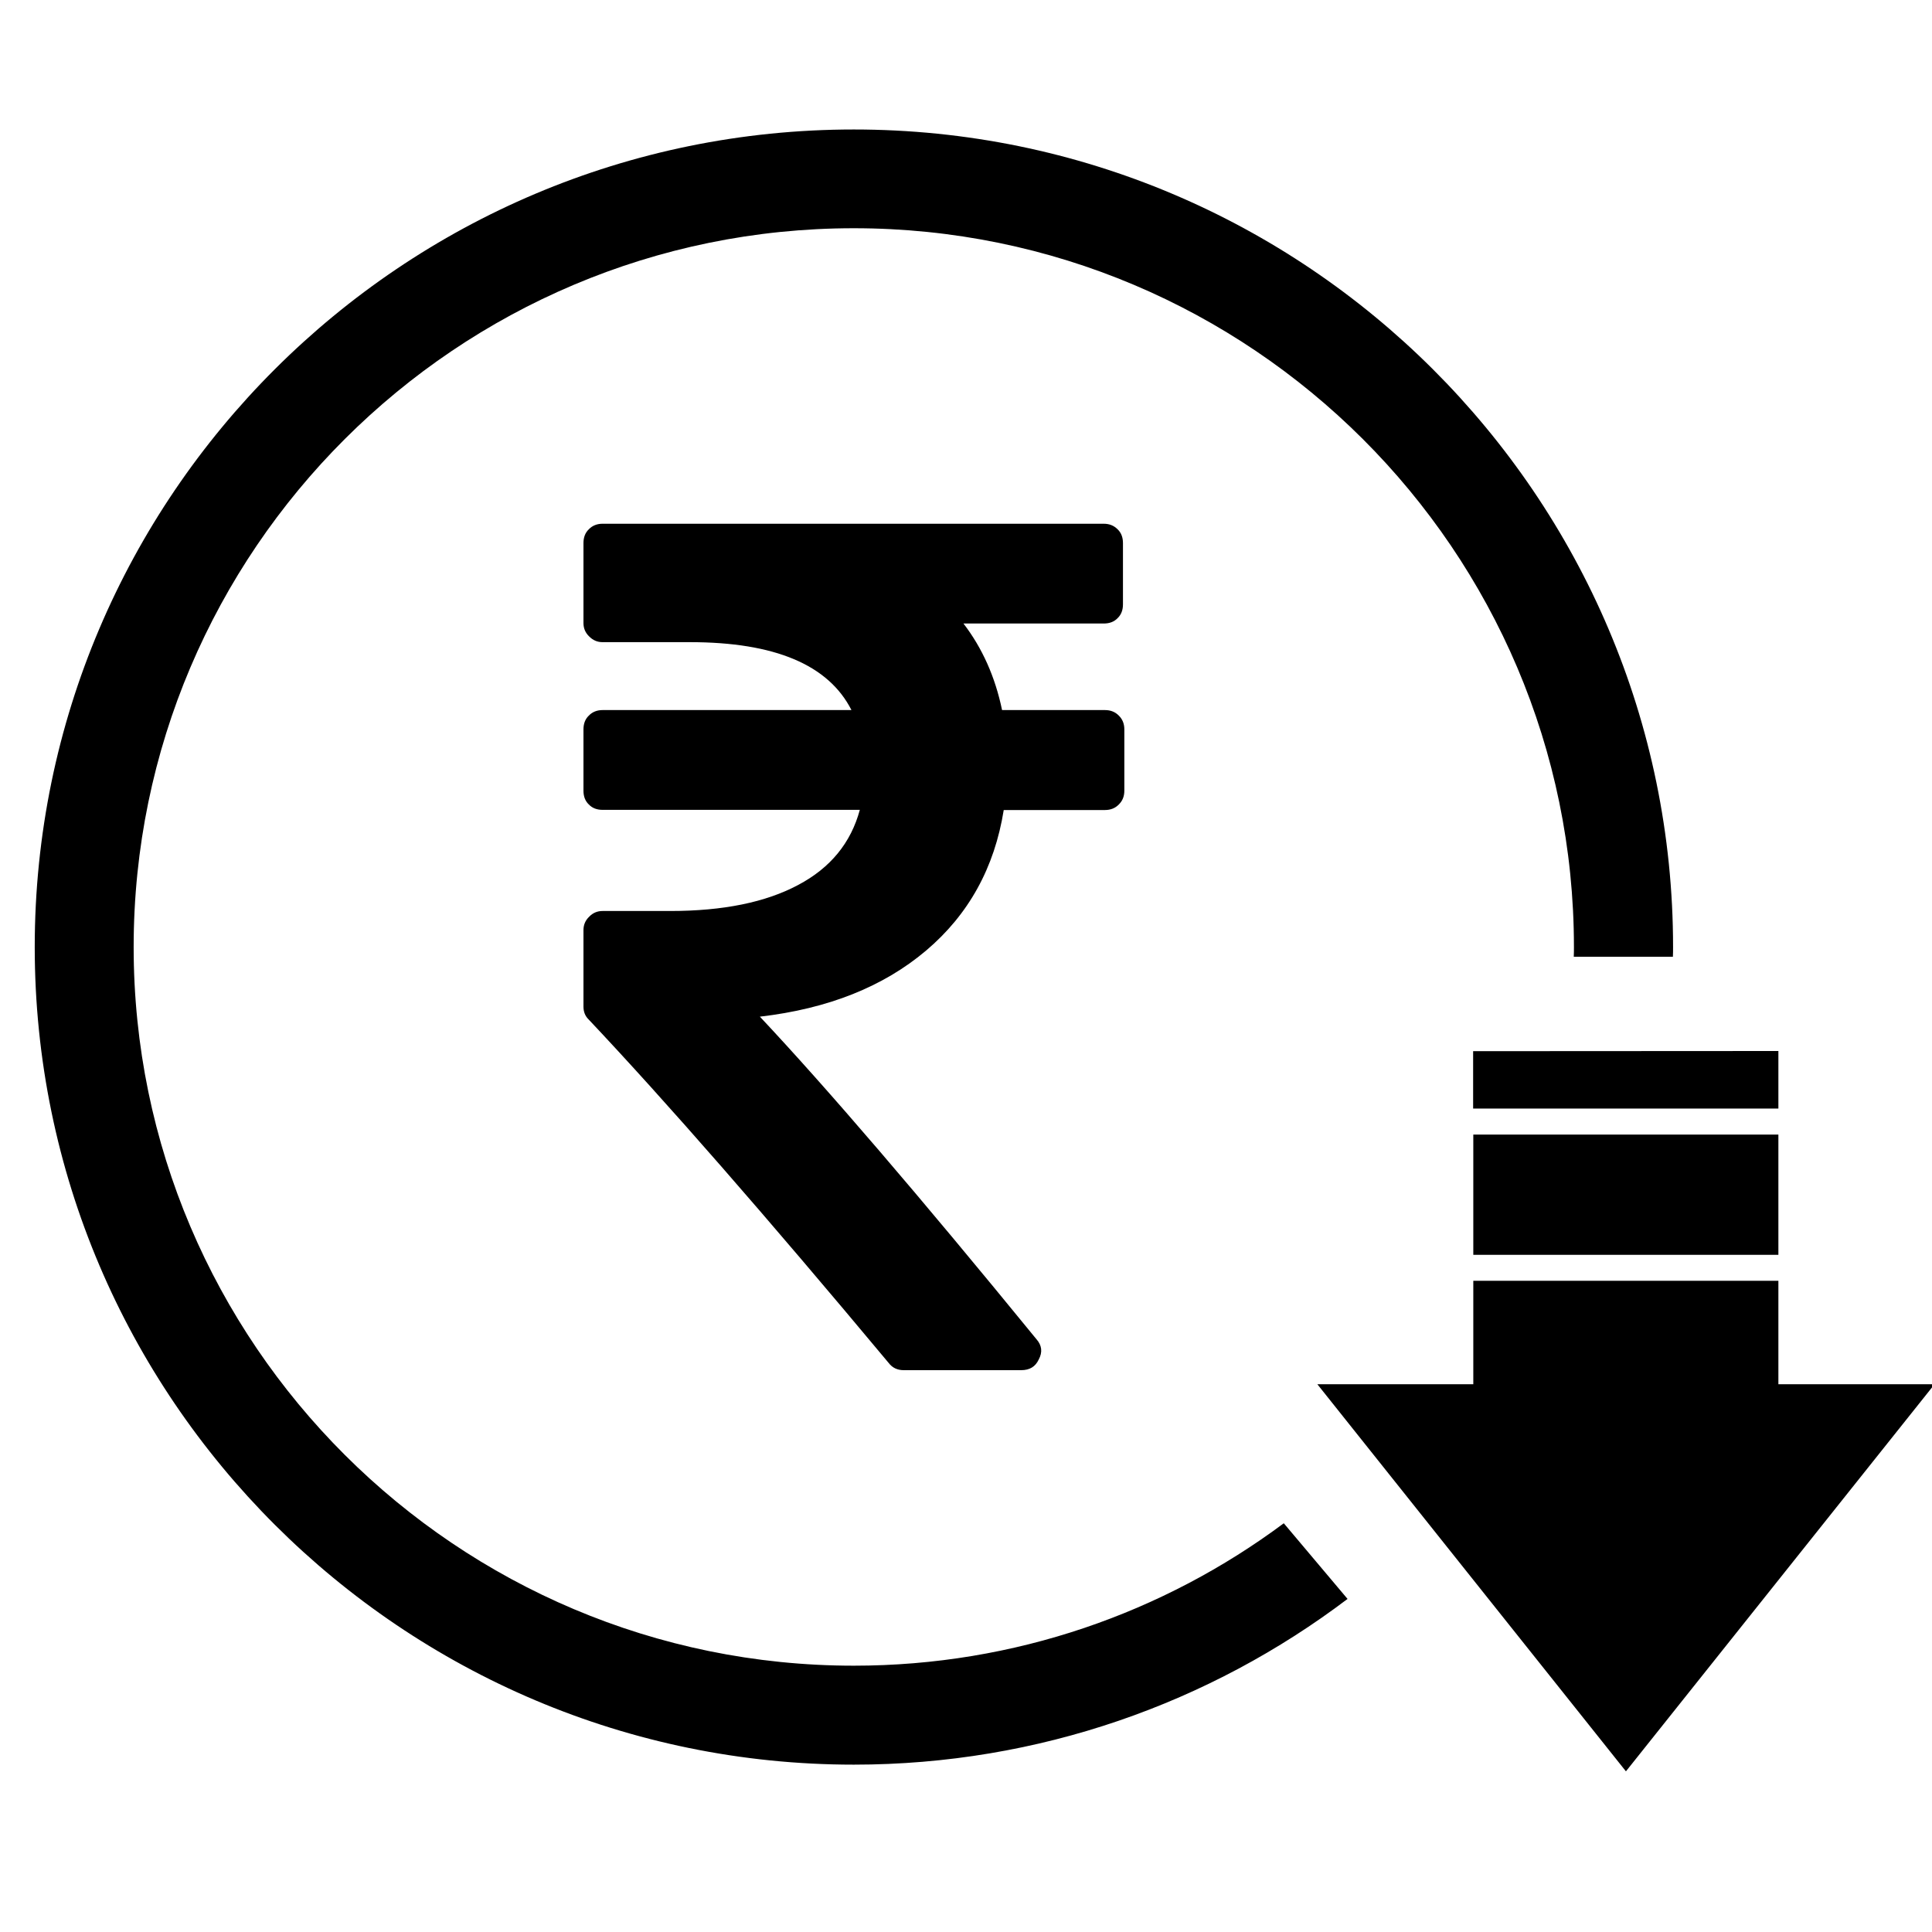 <svg xmlns="http://www.w3.org/2000/svg" xmlns:xlink="http://www.w3.org/1999/xlink" width="60" viewBox="0 0 45 45" height="60" preserveAspectRatio="xMidYMid meet"><defs><clipPath id="07e0758866"><path d="M 0.809 3.008 L 45 3.008 L 45 41.258 L 0.809 41.258 Z M 0.809 3.008 " clip-rule="nonzero"></path></clipPath></defs><g clip-path="url(#07e0758866)"><path fill="#000000" d="M 29.902 35.48 L 31.387 37.242 C 28.188 39.664 24.199 41.102 19.887 41.102 C 9.367 41.102 0.809 32.555 0.809 22.059 C 0.809 11.555 9.367 3.016 19.887 3.016 C 30.406 3.016 38.969 11.555 38.969 22.059 C 38.969 22.133 38.969 22.211 38.965 22.285 L 36.656 22.285 C 36.66 22.211 36.66 22.133 36.66 22.059 C 36.66 12.824 29.133 5.316 19.887 5.316 C 10.641 5.316 3.113 12.824 3.113 22.059 C 3.113 31.289 10.641 38.797 19.887 38.797 C 23.637 38.797 27.105 37.562 29.902 35.48 Z M 41.422 24.48 L 34.312 24.484 L 34.312 25.82 L 41.422 25.82 Z M 41.422 29.227 L 41.422 26.426 L 34.316 26.426 L 34.316 29.227 Z M 41.422 32.242 L 41.422 29.832 L 34.316 29.832 L 34.316 32.242 L 30.684 32.242 L 37.871 41.258 L 45.059 32.242 Z M 23.379 18.867 L 25.738 18.867 C 25.867 18.867 25.977 18.824 26.059 18.738 C 26.145 18.656 26.188 18.547 26.188 18.418 L 26.188 16.988 C 26.188 16.859 26.145 16.75 26.059 16.668 C 25.977 16.582 25.867 16.539 25.738 16.539 L 23.34 16.539 C 23.18 15.766 22.879 15.094 22.441 14.523 L 25.707 14.523 C 25.84 14.523 25.949 14.484 26.031 14.398 C 26.117 14.316 26.156 14.207 26.156 14.078 L 26.156 12.648 C 26.156 12.52 26.117 12.41 26.031 12.328 C 25.945 12.242 25.84 12.199 25.707 12.199 L 14.035 12.199 C 13.906 12.199 13.797 12.242 13.715 12.328 C 13.629 12.41 13.59 12.52 13.59 12.648 L 13.59 14.512 C 13.59 14.633 13.633 14.738 13.723 14.824 C 13.812 14.914 13.914 14.957 14.035 14.957 L 16.07 14.957 C 18.043 14.957 19.297 15.484 19.832 16.539 L 14.035 16.539 C 13.906 16.539 13.797 16.582 13.715 16.668 C 13.629 16.75 13.59 16.859 13.59 16.988 L 13.59 18.418 C 13.59 18.547 13.629 18.656 13.715 18.738 C 13.797 18.824 13.906 18.863 14.035 18.863 L 20.027 18.863 C 19.82 19.629 19.344 20.215 18.59 20.613 C 17.836 21.016 16.844 21.219 15.609 21.219 L 14.035 21.219 C 13.914 21.219 13.809 21.262 13.723 21.352 C 13.633 21.438 13.59 21.543 13.59 21.664 L 13.59 23.445 C 13.59 23.566 13.629 23.668 13.715 23.75 C 15.512 25.656 17.84 28.32 20.699 31.746 C 20.785 31.859 20.902 31.914 21.051 31.914 L 23.785 31.914 C 23.984 31.914 24.117 31.832 24.195 31.664 C 24.285 31.496 24.27 31.336 24.137 31.188 C 21.406 27.844 19.262 25.344 17.699 23.68 C 19.289 23.496 20.578 22.98 21.57 22.141 C 22.562 21.301 23.164 20.211 23.379 18.867 Z M 23.379 18.867 " fill-opacity="1" fill-rule="nonzero"></path></g></svg>